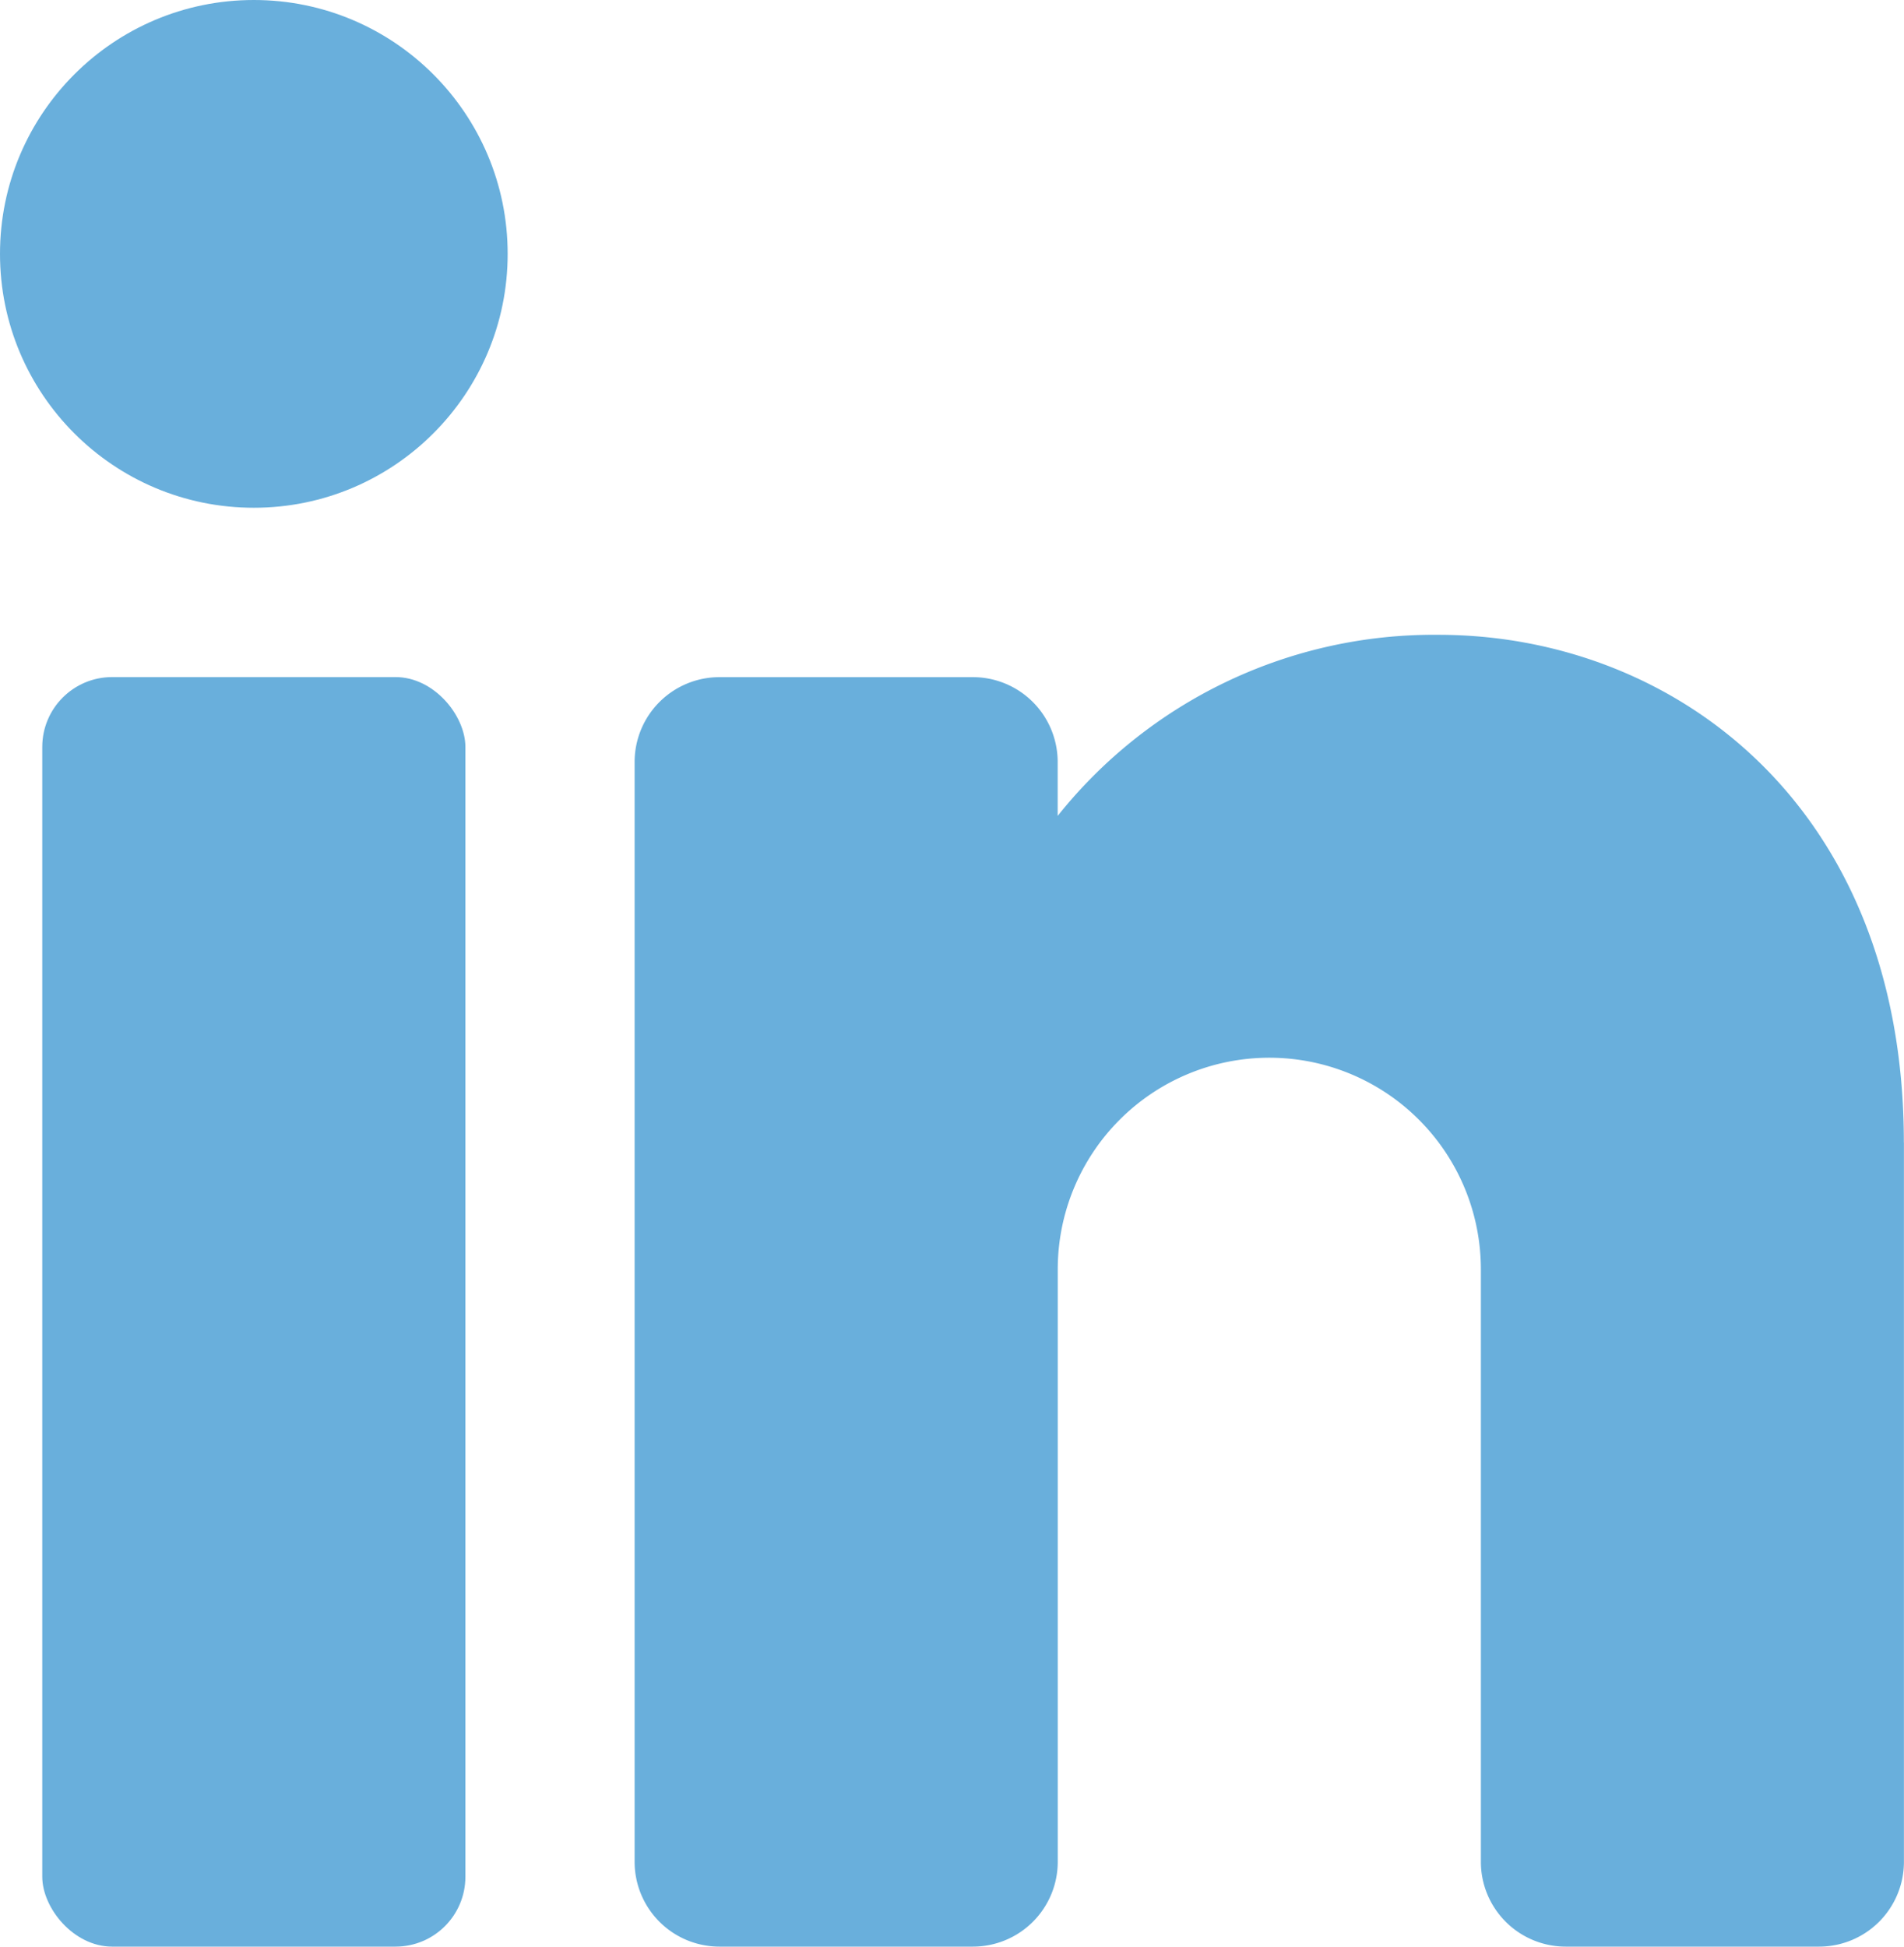 <svg xmlns="http://www.w3.org/2000/svg" width="26.711" height="27.304" viewBox="0 0 26.711 27.304">
  <g id="SM-05" transform="translate(0)">
    <ellipse id="Elipse_28" data-name="Elipse 28" cx="3.561" cy="3.561" rx="3.561" ry="3.561" transform="translate(0 0)" fill="#69afdc"/>
    <rect id="Retângulo_1515" data-name="Retângulo 1515" width="5.936" height="17.807" rx="0.98" transform="translate(0.593 9.497)" fill="#69afdc"/>
    <path id="Caminho_1448" data-name="Caminho 1448" d="M57.587,58.823V68.914A1.19,1.19,0,0,1,56.4,70.1H52.839a1.19,1.19,0,0,1-1.187-1.187V60.6a2.968,2.968,0,0,0-5.936,0v8.31A1.19,1.19,0,0,1,44.529,70.1H40.967a1.19,1.19,0,0,1-1.187-1.187V53.481a1.19,1.19,0,0,1,1.187-1.187h3.561a1.19,1.19,0,0,1,1.187,1.187v.759a6.749,6.749,0,0,1,5.342-2.54c3.277,0,6.529,2.374,6.529,7.123Z" transform="translate(-30.877 -42.796)" fill="#69afdc"/>
  </g>
</svg>
